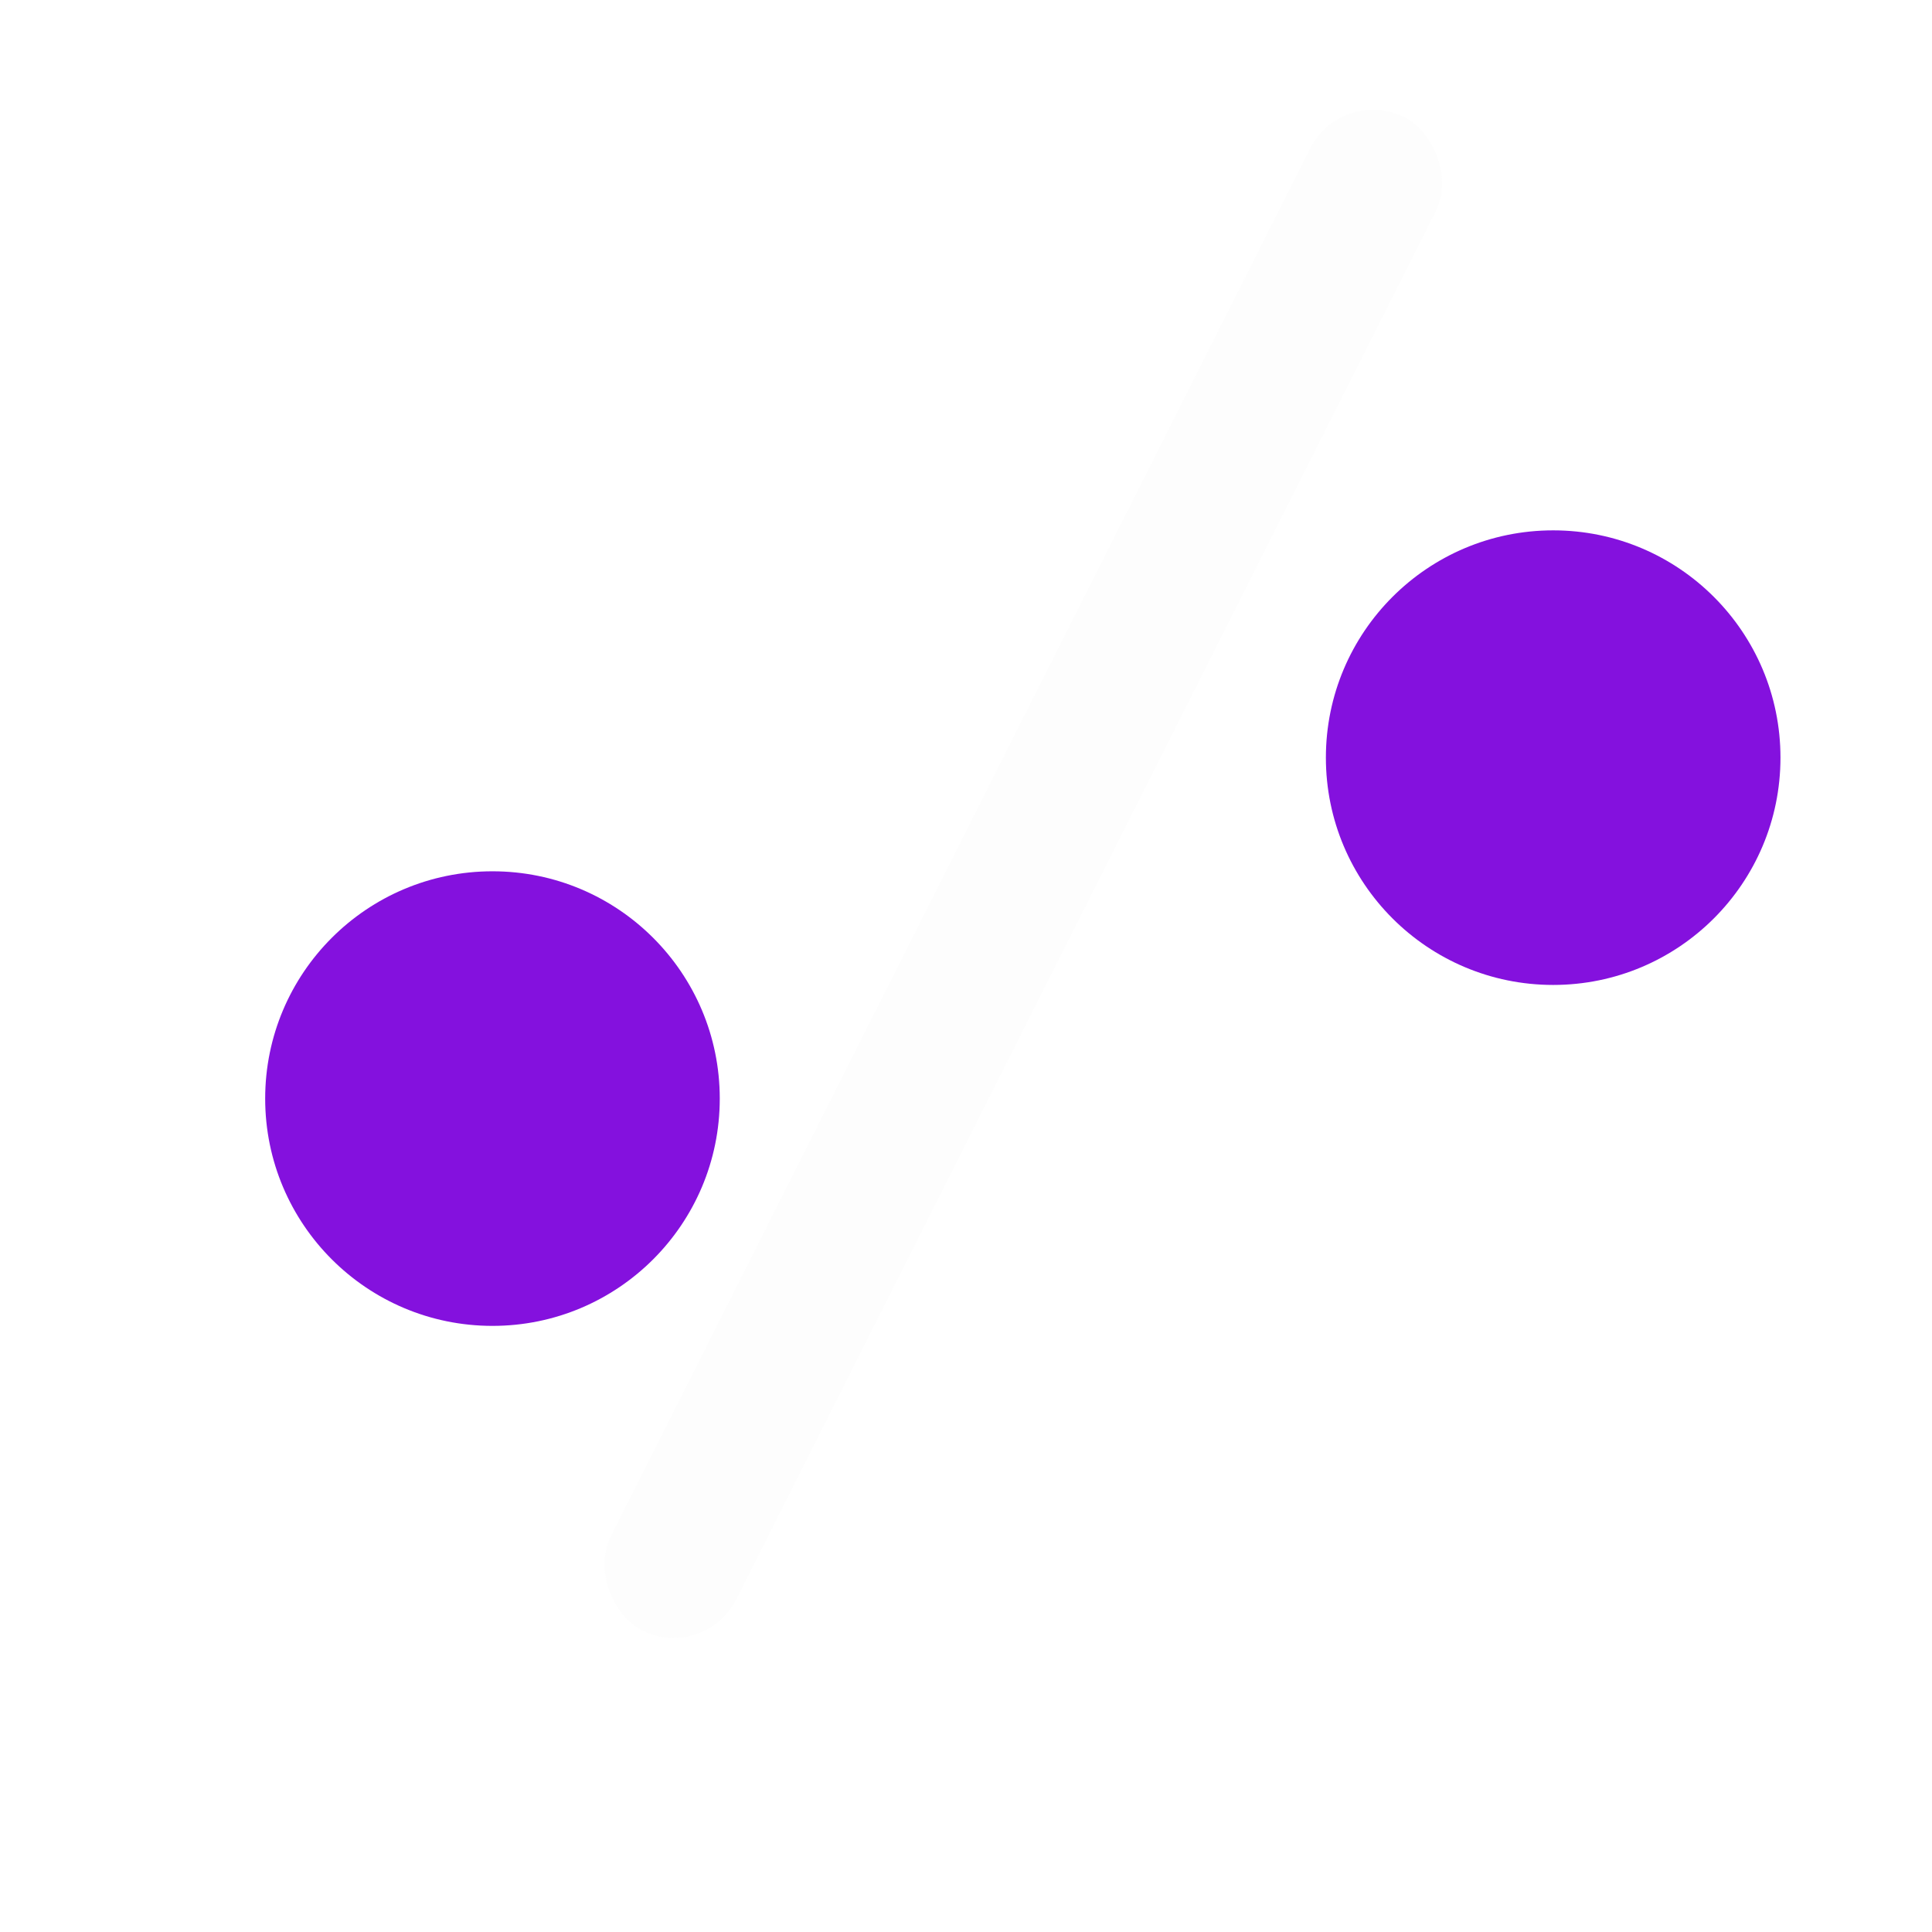 <svg width="51" height="51" viewBox="0 0 51 51" fill="none" xmlns="http://www.w3.org/2000/svg">
<circle r="6" transform="matrix(-1 0 0 1 13 29)" fill="#8411DE"/>
<g filter="url(#filter0_b)">
<rect width="44.727" height="3.707" rx="1.854" transform="matrix(-0.45 0.893 0.893 0.45 35.42 2.262)" fill="#EBEBEB" fill-opacity="0.1"/>
</g>
<circle r="6" transform="matrix(-1 0 0 1 41 20)" fill="#8411DE"/>
<defs>
<filter id="filter0_b" x="0.307" y="-12.738" width="53.425" height="71.617" filterUnits="userSpaceOnUse" color-interpolation-filters="sRGB">
<feFlood flood-opacity="0" result="BackgroundImageFix"/>
<feGaussianBlur in="BackgroundImage" stdDeviation="7.5"/>
<feComposite in2="SourceAlpha" operator="in" result="effect1_backgroundBlur"/>
<feBlend mode="normal" in="SourceGraphic" in2="effect1_backgroundBlur" result="shape"/>
</filter>
</defs>
</svg>
